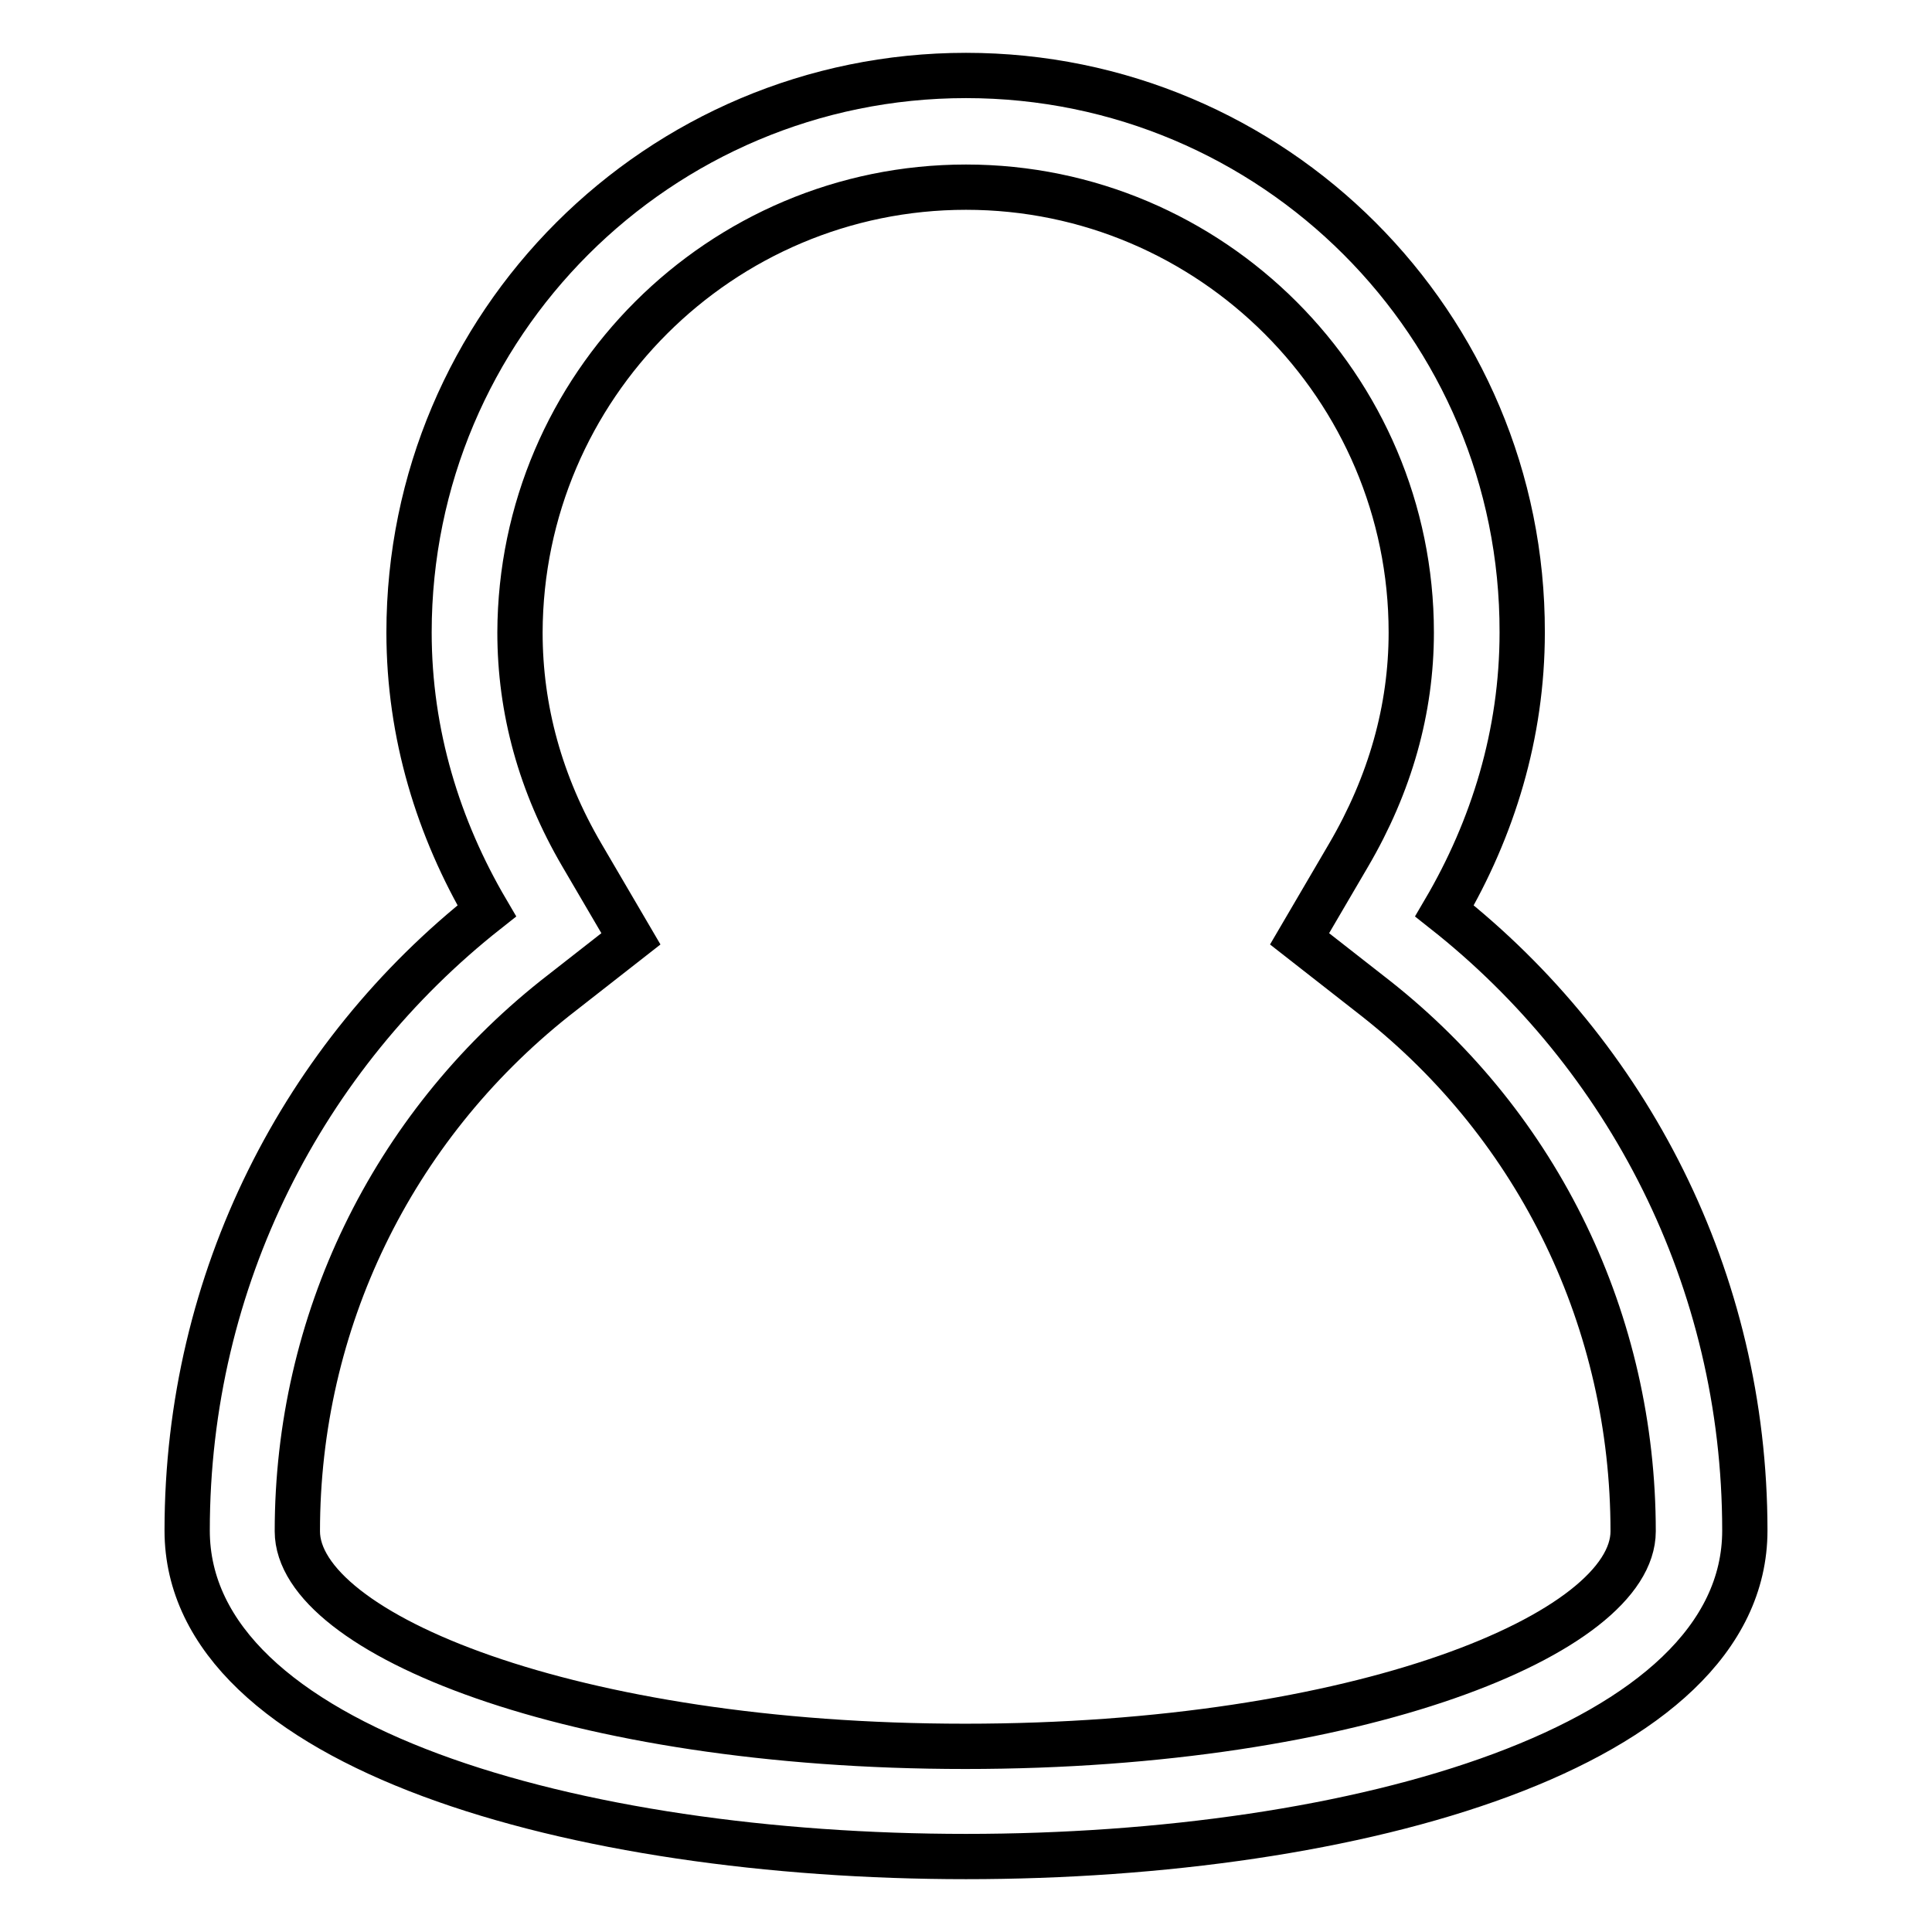<?xml version="1.0" encoding="utf-8"?>
<!-- Svg Vector Icons : http://www.onlinewebfonts.com/icon -->
<!DOCTYPE svg PUBLIC "-//W3C//DTD SVG 1.1//EN" "http://www.w3.org/Graphics/SVG/1.1/DTD/svg11.dtd">
<svg version="1.1" xmlns="http://www.w3.org/2000/svg" xmlns:xlink="http://www.w3.org/1999/xlink" x="0px" y="0px" viewBox="0 0 256 256" enable-background="new 0 0 256 256" xml:space="preserve">
<g><g><path stroke-width="6" fill-opacity="0" stroke="#000000"  d="M128,24.8c32.5,0,59,26.5,59,59c0,10.2-2.8,20.1-8.3,29.5l-6.5,11.1l10.1,7.9c21.7,17.1,34.1,42.9,34.1,70.6c0,13.5-36.3,28.5-88.5,28.5c-52.2,0-88.5-15-88.5-28.5c0-27.7,12.5-53.4,34.1-70.6l10.1-7.9l-6.5-11.1c-5.5-9.4-8.2-19.3-8.2-29.5C69,51.2,95.5,24.8,128,24.8 M128,10c-40.7,0-73.8,33-73.8,73.8c0,13.5,3.9,26,10.3,36.9c-24.2,19.1-39.7,48.7-39.7,82.1c0,28.8,51.6,43.2,103.2,43.2c51.6,0,103.2-14.4,103.2-43.2c0-33.4-15.6-63-39.8-82.1c6.4-10.9,10.3-23.4,10.3-36.9C201.8,43,168.7,10,128,10L128,10z"/></g></g>
</svg>